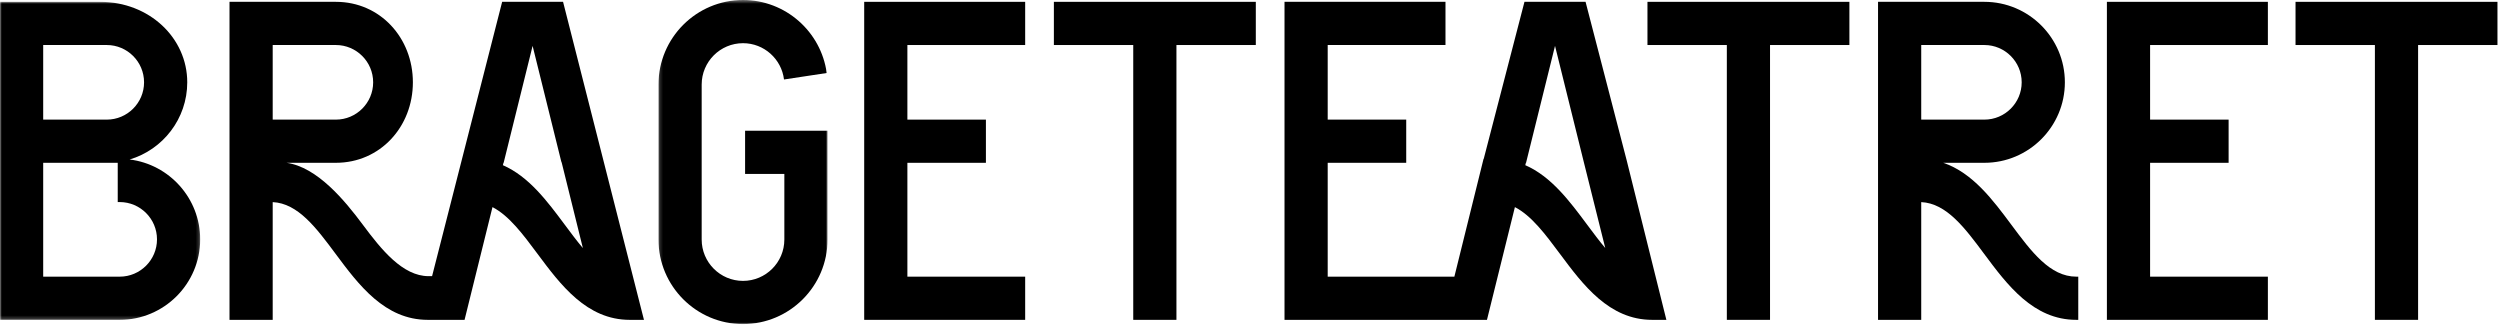 <?xml version="1.0" encoding="UTF-8"?>
<svg width="722px" height="94px" viewBox="0 0 722 94" version="1.1" xmlns="http://www.w3.org/2000/svg" xmlns:xlink="http://www.w3.org/1999/xlink">
    <!-- Generator: Sketch 48.2 (47327) - http://www.bohemiancoding.com/sketch -->
    <title>Page 1</title>
    <desc>Created with Sketch.</desc>
    <defs>
        <polygon id="path-1" points="0 0.936 57.813 0.936 57.813 92.779 0 92.779"></polygon>
        <polygon id="path-3" points="0.17 0.407 48.993 0.407 48.993 94 0.17 94"></polygon>
    </defs>
    <g id="Page-1" stroke="none" stroke-width="1" fill="none" fill-rule="evenodd">
        <g transform="translate(0, -1)">
            <g id="Group-3" transform="translate(0, 0.593)">
                <mask id="mask-2" fill="white">
                    <use xlink:href="#path-1"></use>
                </mask>
                <g id="Clip-2"></g>
                <path d="M30.834,34.952 C36.773,34.952 41.605,30.119 41.605,24.18 C41.605,18.241 36.773,13.409 30.834,13.409 L12.474,13.409 L12.474,34.952 L30.834,34.952 Z M34.568,80.306 C40.508,80.306 45.34,75.474 45.34,69.535 C45.34,63.595 40.508,58.763 34.568,58.763 L34.001,58.763 L34.001,47.424 L12.474,47.424 L12.474,80.306 L34.568,80.306 Z M-0,92.779 L-0,0.936 L28.907,0.936 C43.117,0.936 54.078,11.363 54.078,24.18 C54.078,34.702 47.051,43.613 37.443,46.467 C48.909,47.888 57.813,57.691 57.813,69.535 C57.813,82.352 47.386,92.779 34.568,92.779 L-0,92.779 Z" id="Fill-1" fill="#000000" mask="url(#mask-2)"></path>
            </g>
            <path d="M573.091,35.545 C579.03,35.545 583.862,30.712 583.862,24.773 C583.862,18.834 579.03,14.002 573.091,14.002 L554.85,14.002 L554.85,35.545 L573.091,35.545 Z M599.636,93.372 C587.198,93.372 579.663,83.244 573.015,74.307 C567.438,66.81 562.161,59.719 554.85,59.369 L554.85,93.372 L542.376,93.372 L542.376,1.529 L573.091,1.529 C585.907,1.529 596.335,11.956 596.335,24.773 C596.335,37.59 585.907,48.017 573.091,48.017 L561.218,48.017 C569.718,50.904 575.597,58.808 580.91,65.951 C586.628,73.638 592.028,80.899 599.636,80.899 L600.203,80.899 L600.203,93.372 L599.636,93.372 Z" id="Fill-4" fill="#000000"></path>
            <path d="M440.503,48.705 C448.015,51.983 453.305,59.086 458.423,65.96 C460.186,68.328 461.872,70.593 463.601,72.636 L457.349,47.587 L449.09,14.25 L440.724,48.017 L440.673,48.017 L440.503,48.705 Z M477.142,93.372 C464.703,93.372 457.165,83.248 450.515,74.316 C446.298,68.654 442.306,63.293 437.503,60.813 L429.437,93.372 L370.967,93.372 L370.967,1.529 L417.456,1.529 L417.456,14.001 L383.44,14.001 L383.44,35.545 L406.117,35.545 L406.117,48.017 L383.44,48.017 L383.44,80.899 L420.021,80.899 L428.447,46.883 L428.499,46.883 L440.267,1.529 L457.911,1.529 L469.787,47.314 L481.249,93.372 L477.142,93.372 Z" id="Fill-6" fill="#000000"></path>
            <polygon id="Fill-8" fill="#000000" points="249.581 93.372 249.581 1.529 296.07 1.529 296.07 14.002 262.053 14.002 262.053 35.545 284.731 35.545 284.731 48.018 262.053 48.018 262.053 80.899 296.07 80.899 296.07 93.372"></polygon>
            <polygon id="Fill-10" fill="#000000" points="608.472 93.372 608.472 1.529 654.962 1.529 654.962 14.002 620.947 14.002 620.947 35.545 643.622 35.545 643.622 48.018 620.947 48.018 620.947 80.899 654.962 80.899 654.962 93.372"></polygon>
            <polygon id="Fill-12" fill="#000000" points="327.281 93.372 327.281 14.002 304.36 14.002 304.36 1.529 362.677 1.529 362.677 14.002 339.755 14.002 339.755 93.372"></polygon>
            <polygon id="Fill-14" fill="#000000" points="498.71 93.372 498.71 14.002 475.788 14.002 475.788 1.529 534.106 1.529 534.106 14.002 511.184 14.002 511.184 93.372"></polygon>
            <polygon id="Fill-16" fill="#000000" points="685.871 93.372 685.871 14.002 662.949 14.002 662.949 1.529 721.267 1.529 721.267 14.002 698.345 14.002 698.345 93.372"></polygon>
            <g id="Group-20" transform="translate(190, 0.593)">
                <mask id="mask-4" fill="white">
                    <use xlink:href="#path-3"></use>
                </mask>
                <g id="Clip-19"></g>
                <path d="M24.582,0.407 C11.121,0.407 0.17,11.358 0.17,24.818 L0.17,69.589 C0.17,83.05 11.121,94.001 24.581,94.001 C38.042,94.001 48.993,83.05 48.993,69.589 L48.993,38.159 L25.182,38.159 L25.182,50.632 L36.52,50.632 L36.52,69.589 C36.52,76.172 31.164,81.528 24.581,81.528 C17.998,81.528 12.644,76.172 12.644,69.589 L12.644,24.818 C12.644,18.235 17.999,12.879 24.582,12.879 C30.671,12.879 35.699,17.464 36.421,23.361 L48.761,21.491 C47.132,9.6 36.913,0.407 24.582,0.407" id="Fill-18" fill="#000000" mask="url(#mask-4)"></path>
            </g>
            <path d="M163.151,65.961 C158.033,59.087 152.743,51.983 145.23,48.705 L145.4,48.017 L145.452,48.017 L153.817,14.251 L162.076,47.586 L162.234,48.017 L168.334,72.643 C166.603,70.599 164.915,68.331 163.151,65.961 Z M78.755,14.002 L96.996,14.002 C102.935,14.002 107.767,18.834 107.767,24.773 C107.767,30.712 102.935,35.545 96.996,35.545 L78.755,35.545 L78.755,14.002 Z M162.613,1.529 L145.022,1.529 L124.784,80.756 L123.784,80.756 C116.283,80.756 110.098,73.04 104.818,65.944 C99.504,58.804 91.613,49.269 82.751,48.017 L96.996,48.017 C109.813,48.017 119.241,37.59 119.241,24.773 C119.241,11.956 109.813,1.529 96.996,1.529 L66.282,1.529 L66.282,93.372 L78.755,93.372 L78.755,59.369 C86.066,59.719 91.342,66.81 96.92,74.306 C103.569,83.243 111.105,93.372 123.543,93.372 L126.543,93.372 L134.165,93.372 L142.23,60.814 C147.033,63.293 151.026,68.654 155.242,74.317 C161.893,83.249 169.431,93.372 181.87,93.372 L185.976,93.372 L162.613,1.529 Z" id="Fill-21" fill="#000000"></path>
        </g>
    </g>
</svg>